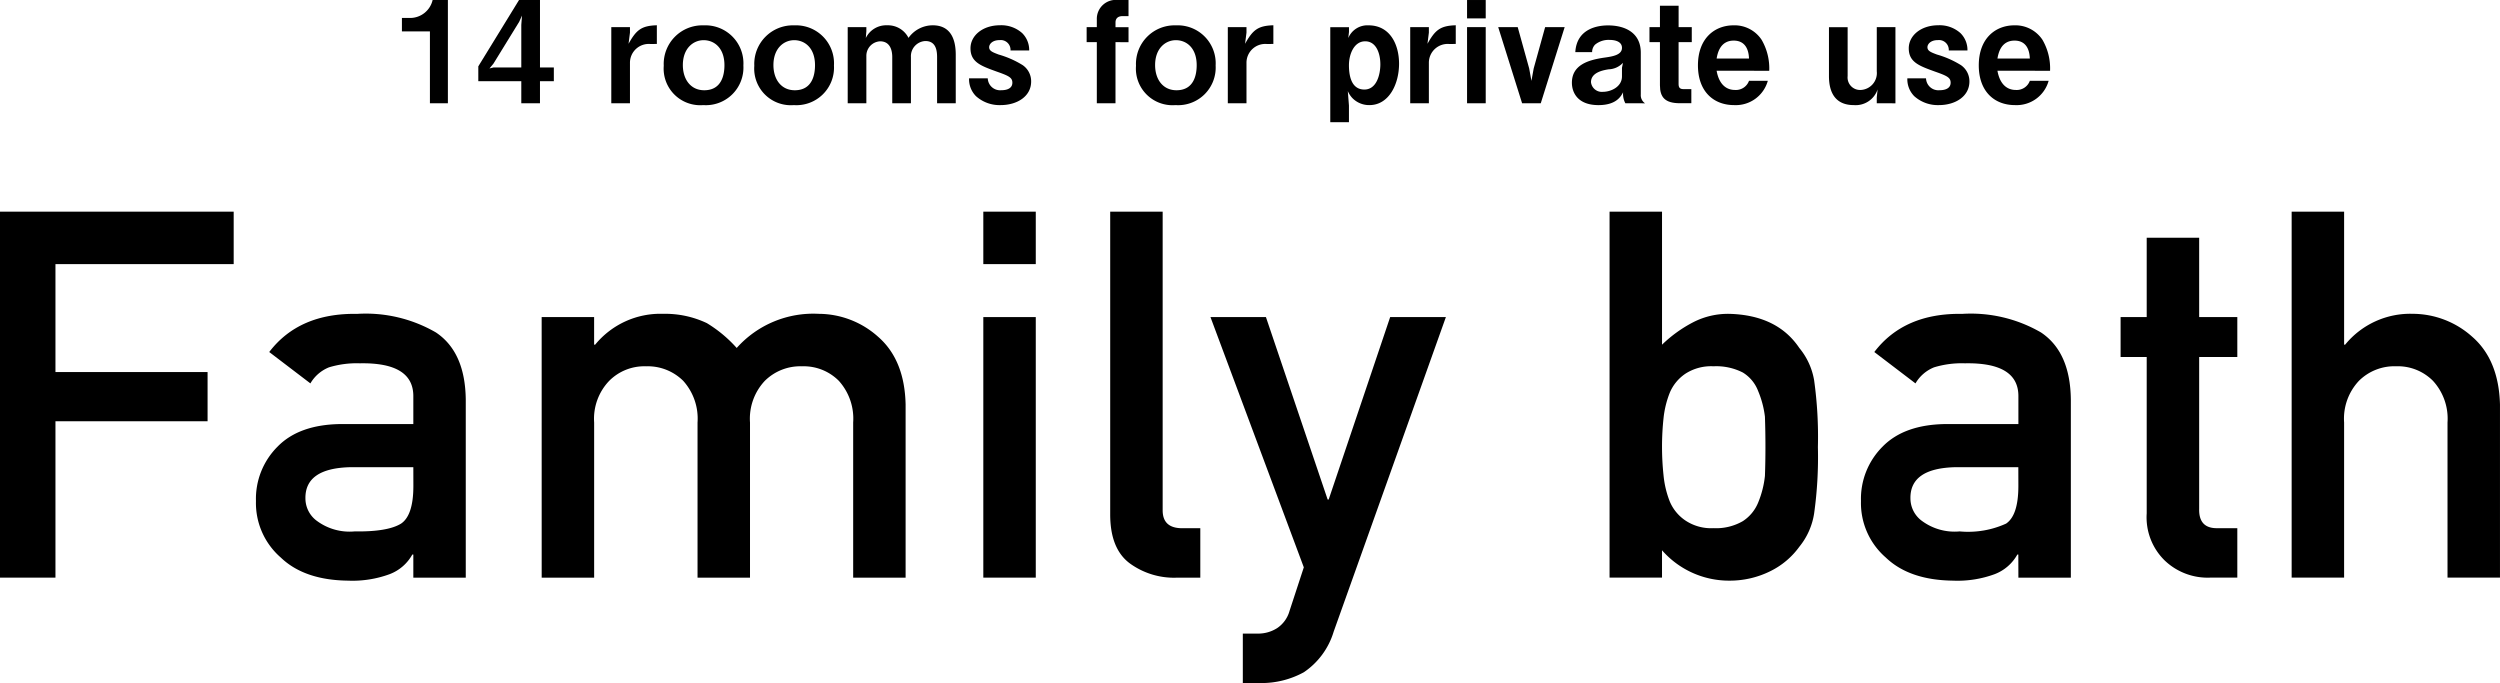 <svg xmlns="http://www.w3.org/2000/svg" width="265.932" height="72.659" viewBox="0 0 265.932 72.659">
  <g id="グループ_8029" data-name="グループ 8029" transform="translate(-9068.902 1864.729)">
    <g id="グループ_8026" data-name="グループ 8026" transform="translate(9068.902 -1842.214)">
      <g id="グループ_8025" data-name="グループ 8025">
        <path id="パス_26115" data-name="パス 26115" d="M9068.9-1804.886h24.858v5.58H9074.8v11.481h16.181v5.234H9074.8v16.634h-5.9Z" transform="translate(-9068.901 1804.886)"/>
        <path id="パス_26116" data-name="パス 26116" d="M9158-1750.4h-.109a4.629,4.629,0,0,1-2.4,2.083,11.439,11.439,0,0,1-4.434.694q-4.644-.053-7.154-2.456a7.678,7.678,0,0,1-2.643-6.008,7.845,7.845,0,0,1,2.3-5.793q2.294-2.35,6.729-2.4H9158v-2.91q.05-3.658-5.689-3.551a10.131,10.131,0,0,0-3.283.427,4.018,4.018,0,0,0-1.977,1.709l-4.379-3.338q3.176-4.165,9.371-4.058a14.887,14.887,0,0,1,8.359,1.976q3.12,2.082,3.176,7.156v18.93H9158Zm0-9.292h-6.678q-4.857.107-4.8,3.337a2.966,2.966,0,0,0,1.254,2.4,5.843,5.843,0,0,0,3.979,1.094q3.5.054,4.939-.828,1.31-.881,1.311-4Z" transform="translate(-9114.033 1786.873)"/>
        <path id="パス_26117" data-name="パス 26117" d="M9222.049-1775.656h5.58v2.937h.108a8.972,8.972,0,0,1,7.236-3.284,10.357,10.357,0,0,1,4.645.988,13.9,13.9,0,0,1,3.178,2.644,10.92,10.92,0,0,1,8.731-3.631,9.506,9.506,0,0,1,6.3,2.43q2.83,2.457,2.936,7.209v18.423h-5.578v-16.5a6,6,0,0,0-1.522-4.432,5.265,5.265,0,0,0-3.926-1.548,5.351,5.351,0,0,0-3.951,1.548,5.878,5.878,0,0,0-1.575,4.432v16.5h-5.581v-16.5a6,6,0,0,0-1.521-4.432,5.351,5.351,0,0,0-3.951-1.548,5.264,5.264,0,0,0-3.926,1.548,5.826,5.826,0,0,0-1.6,4.432v16.5h-5.58Z" transform="translate(-9164.431 1786.87)"/>
        <path id="パス_26118" data-name="パス 26118" d="M9346.918-1804.886h5.58v5.58h-5.58Zm0,11.214h5.58v27.715h-5.58Z" transform="translate(-9242.32 1804.886)"/>
        <path id="パス_26119" data-name="パス 26119" d="M9382.791-1804.886h5.581v31.773q0,1.9,2.081,1.9h1.923v5.26h-2.482a7.985,7.985,0,0,1-5.02-1.522q-2.083-1.548-2.083-5.207Z" transform="translate(-9264.696 1804.886)"/>
        <path id="パス_26120" data-name="パス 26120" d="M9411.142-1775.079h5.9l6.566,19.411h.107l6.542-19.411h5.927l-11.935,33.456a7.961,7.961,0,0,1-3.177,4.325,9.37,9.37,0,0,1-4.646,1.148h-1.843v-5.26h1.629a3.744,3.744,0,0,0,2.028-.587,3.244,3.244,0,0,0,1.309-1.816l1.522-4.646Z" transform="translate(-9282.381 1786.293)"/>
        <path id="パス_26121" data-name="パス 26121" d="M9523.978-1804.886h5.58v14.151a14.062,14.062,0,0,1,3.338-2.4,8.1,8.1,0,0,1,3.818-.881q5.1.134,7.449,3.631a7.289,7.289,0,0,1,1.576,3.444,43.463,43.463,0,0,1,.4,7.1,43.279,43.279,0,0,1-.4,7.049,7.369,7.369,0,0,1-1.576,3.551,8.328,8.328,0,0,1-3.017,2.564,9.7,9.7,0,0,1-4.433,1.041,9.468,9.468,0,0,1-7.156-3.231v2.91h-5.58Zm11.055,16.448a5.047,5.047,0,0,0-2.965.775,4.563,4.563,0,0,0-1.682,2.029,10.185,10.185,0,0,0-.668,2.724,28.425,28.425,0,0,0-.16,3.071,28.656,28.656,0,0,0,.16,2.991,10.273,10.273,0,0,0,.668,2.8,4.561,4.561,0,0,0,1.682,2.029,4.92,4.92,0,0,0,2.965.8,5.673,5.673,0,0,0,3.123-.748,4.262,4.262,0,0,0,1.629-1.976,10.226,10.226,0,0,0,.72-2.83q.054-1.5.054-3.071,0-1.656-.054-3.23a10.147,10.147,0,0,0-.72-2.724,3.945,3.945,0,0,0-1.629-1.976A6.225,6.225,0,0,0,9535.032-1788.438Z" transform="translate(-9352.764 1804.886)"/>
        <path id="パス_26122" data-name="パス 26122" d="M9611.792-1750.4h-.106a4.647,4.647,0,0,1-2.4,2.083,11.435,11.435,0,0,1-4.434.694q-4.645-.053-7.154-2.456a7.675,7.675,0,0,1-2.644-6.008,7.852,7.852,0,0,1,2.3-5.793q2.3-2.35,6.729-2.4h7.716v-2.91q.054-3.658-5.687-3.551a10.123,10.123,0,0,0-3.283.427,4.013,4.013,0,0,0-1.977,1.709l-4.379-3.338q3.177-4.165,9.371-4.058a14.884,14.884,0,0,1,8.358,1.976q3.123,2.082,3.177,7.156v18.93h-5.58Zm0-9.292h-6.676q-4.859.107-4.8,3.337a2.963,2.963,0,0,0,1.254,2.4,5.84,5.84,0,0,0,3.979,1.094,9.759,9.759,0,0,0,4.939-.828q1.308-.881,1.309-4Z" transform="translate(-9397.097 1786.873)"/>
        <path id="パス_26123" data-name="パス 26123" d="M9671.243-1797.505h5.581v8.437h4.058v4.245h-4.058v16.154q-.054,2.11,1.975,2.056h2.083v5.26h-2.909a6.606,6.606,0,0,1-4.807-1.816,6.414,6.414,0,0,1-1.923-5.02v-16.634h-2.777v-4.245h2.777Z" transform="translate(-9442.892 1800.282)"/>
        <path id="パス_26124" data-name="パス 26124" d="M9716.83-1804.886h5.58v14.151h.107a8.943,8.943,0,0,1,7.209-3.285,9.508,9.508,0,0,1,6.3,2.43q2.832,2.457,2.964,7.209v18.423h-5.581v-16.5a5.947,5.947,0,0,0-1.547-4.432,5.269,5.269,0,0,0-3.927-1.549,5.35,5.35,0,0,0-3.95,1.549,5.874,5.874,0,0,0-1.576,4.432v16.5h-5.58Z" transform="translate(-9473.06 1804.886)"/>
      </g>
    </g>
    <g id="グループ_8028" data-name="グループ 8028" transform="translate(9111.654 -1864.729)">
      <g id="グループ_8027" data-name="グループ 8027" transform="translate(0)">
        <path id="パス_26125" data-name="パス 26125" d="M9185.514-1853.745v-7.644h-2.979v-1.429h.872a2.457,2.457,0,0,0,2.394-1.911h1.624v10.984Z" transform="translate(-9182.534 1864.729)"/>
        <path id="パス_26126" data-name="パス 26126" d="M9210.694-1856.092v2.347h-1.987v-2.347h-4.573v-1.58l4.333-7.057h2.228v7.178h1.474v1.459Zm-2.211-6.32-2.74,4.454-.421.512.421-.105h2.964v-4.529l.076-.993Z" transform="translate(-9196.007 1864.729)"/>
        <path id="パス_26127" data-name="パス 26127" d="M9245.886-1855.583a2,2,0,0,0-2.166,1.956v4.348h-1.986v-8.1h1.986v.587l-.15,1.189c.813-1.46,1.354-1.926,3.01-1.971v1.986Z" transform="translate(-9219.461 1860.263)"/>
        <path id="パス_26128" data-name="パス 26128" d="M9260.771-1849.083a3.893,3.893,0,0,1-4.2-4.183,4.107,4.107,0,0,1,4.242-4.3,4.046,4.046,0,0,1,4.229,4.273A4,4,0,0,1,9260.771-1849.083Zm.044-6.906c-1.112,0-2.212.873-2.212,2.648,0,1.535.844,2.678,2.273,2.678,1.865,0,2.151-1.655,2.151-2.663C9263.028-1855.177,9261.93-1855.989,9260.815-1855.989Z" transform="translate(-9228.718 1860.263)"/>
        <path id="パス_26129" data-name="パス 26129" d="M9286.37-1849.083a3.894,3.894,0,0,1-4.2-4.183,4.108,4.108,0,0,1,4.244-4.3,4.045,4.045,0,0,1,4.229,4.273A4,4,0,0,1,9286.37-1849.083Zm.045-6.906c-1.113,0-2.211.873-2.211,2.648,0,1.535.841,2.678,2.271,2.678,1.866,0,2.153-1.655,2.153-2.663C9288.628-1855.177,9287.529-1855.989,9286.415-1855.989Z" transform="translate(-9244.684 1860.263)"/>
        <path id="パス_26130" data-name="パス 26130" d="M9318.082-1849.278v-4.92c0-.948-.271-1.7-1.249-1.7a1.614,1.614,0,0,0-1.534,1.7v4.92h-1.987v-4.92c0-.632-.18-1.67-1.294-1.67a1.54,1.54,0,0,0-1.46,1.55v5.041h-1.984v-8.1h1.984v.437l-.059.722a2.409,2.409,0,0,1,2.271-1.354,2.452,2.452,0,0,1,2.271,1.339,3.171,3.171,0,0,1,2.573-1.339c1.836,0,2.453,1.369,2.453,3.13v5.161Z" transform="translate(-9261.153 1860.263)"/>
        <path id="パス_26131" data-name="パス 26131" d="M9346.246-1849.083a3.745,3.745,0,0,1-2.617-.948,2.552,2.552,0,0,1-.738-1.9h1.988a1.316,1.316,0,0,0,1.457,1.264c.168,0,1.16,0,1.16-.8,0-.557-.406-.737-1.686-1.189-1.654-.6-2.768-.993-2.768-2.468,0-1.354,1.293-2.452,3.143-2.452a3.323,3.323,0,0,1,2.363.843,2.532,2.532,0,0,1,.738,1.836H9347.3a1.044,1.044,0,0,0-1.16-1.1c-.8,0-1.113.451-1.113.753,0,.406.377.541,1.008.782a10.048,10.048,0,0,1,2.559,1.129,2.084,2.084,0,0,1,.9,1.73C9349.5-1850.016,9348.008-1849.083,9346.246-1849.083Z" transform="translate(-9282.56 1860.263)"/>
        <path id="パス_26132" data-name="パス 26132" d="M9379.2-1860.245v6.5h-1.986v-6.5h-1.083v-1.595h1.083v-.827a2.015,2.015,0,0,1,2.228-2.062h1.144v1.716h-.647c-.421,0-.737.2-.737.677v.5h1.385v1.595Z" transform="translate(-9303.294 1864.729)"/>
        <path id="パス_26133" data-name="パス 26133" d="M9394.288-1849.083a3.893,3.893,0,0,1-4.2-4.183,4.107,4.107,0,0,1,4.243-4.3,4.045,4.045,0,0,1,4.229,4.273A4,4,0,0,1,9394.288-1849.083Zm.045-6.906c-1.112,0-2.212.873-2.212,2.648,0,1.535.842,2.678,2.272,2.678,1.865,0,2.151-1.655,2.151-2.663C9396.545-1855.177,9395.447-1855.989,9394.333-1855.989Z" transform="translate(-9312.001 1860.263)"/>
        <path id="パス_26134" data-name="パス 26134" d="M9420.2-1855.583a2,2,0,0,0-2.166,1.956v4.348h-1.986v-8.1h1.986v.587l-.151,1.189c.813-1.46,1.354-1.926,3.01-1.971v1.986Z" transform="translate(-9328.194 1860.263)"/>
        <path id="パス_26135" data-name="パス 26135" d="M9449.177-1849.083a2.487,2.487,0,0,1-1.775-.707,2.54,2.54,0,0,1-.527-.782l.121,1.535v1.776h-1.986v-10.112H9447v.512l-.075.647a2.2,2.2,0,0,1,2.151-1.354c2.288,0,3.251,2.031,3.251,4.093C9452.322-1851.295,9451.239-1849.083,9449.177-1849.083Zm-.452-6.786c-1.187,0-1.729,1.369-1.729,2.543,0,1.023.21,2.588,1.641,2.588,1.309,0,1.7-1.595,1.7-2.693C9450.335-1854.575,9449.9-1855.869,9448.725-1855.869Z" transform="translate(-9346.257 1860.263)"/>
        <path id="パス_26136" data-name="パス 26136" d="M9471.763-1855.583a2,2,0,0,0-2.168,1.956v4.348h-1.985v-8.1h1.985v.587l-.149,1.189c.813-1.46,1.354-1.926,3.009-1.971v1.986Z" transform="translate(-9360.354 1860.263)"/>
        <path id="パス_26137" data-name="パス 26137" d="M9483.689-1862.772v-1.956h1.985v1.956Zm0,9.028v-8.1h1.985v8.1Z" transform="translate(-9370.386 1864.729)"/>
        <path id="パス_26138" data-name="パス 26138" d="M9497.019-1848.955h-1.986l-2.543-8.1h2.076l1.219,4.394.241,1.324.241-1.324,1.218-4.394h2.077Z" transform="translate(-9375.875 1859.939)"/>
        <path id="パス_26139" data-name="パス 26139" d="M9519.016-1849.278a2.13,2.13,0,0,1-.24-1.173c-.225.436-.722,1.369-2.618,1.369-2.228,0-2.828-1.354-2.828-2.377,0-1.866,1.67-2.422,3.477-2.678.871-.12,1.85-.286,1.85-1.038,0-.647-.692-.842-1.31-.842a2.261,2.261,0,0,0-1.55.5,1.122,1.122,0,0,0-.316.8h-1.789c.151-2.513,2.392-2.844,3.476-2.844,1.867,0,3.49.812,3.49,2.9v4.454a1.038,1.038,0,0,0,.451.933Zm-1.789-3.611c-.753.12-1.867.391-1.867,1.37a1.159,1.159,0,0,0,1.279,1.023c.813,0,2.017-.512,2.017-1.64v-.918l.105-.527A2.163,2.163,0,0,1,9517.227-1852.89Z" transform="translate(-9388.874 1860.263)"/>
        <path id="パス_26140" data-name="パス 26140" d="M9538.35-1859.222v4.469c0,.361.149.527.5.527h.857v1.5h-1.219c-1.58,0-2.121-.632-2.121-1.911v-4.59h-1.114v-1.595h1.114v-2.272h1.986v2.272h1.4v1.595Z" transform="translate(-9402.546 1863.706)"/>
        <path id="パス_26141" data-name="パス 26141" d="M9550.954-1852.739c.074.406.375,2.046,1.971,2.046a1.478,1.478,0,0,0,1.475-.978h2a3.536,3.536,0,0,1-3.581,2.588c-2.2,0-3.852-1.459-3.852-4.228,0-2.889,1.79-4.258,3.791-4.258a3.449,3.449,0,0,1,2.979,1.535,6.027,6.027,0,0,1,.813,3.3Zm1.82-3.205c-1.474,0-1.73,1.4-1.82,1.911h3.445C9554.354-1855.3,9553.768-1855.944,9552.774-1855.944Z" transform="translate(-9411.104 1860.263)"/>
        <path id="パス_26142" data-name="パス 26142" d="M9591.094-1848.955v-.632l.09-.842a2.461,2.461,0,0,1-2.528,1.67c-1.88,0-2.647-1.219-2.647-3.084v-5.206h1.986v5.206a1.33,1.33,0,0,0,1.383,1.474,1.8,1.8,0,0,0,1.717-1.986v-4.695h1.985v8.1Z" transform="translate(-9434.209 1859.939)"/>
        <path id="パス_26143" data-name="パス 26143" d="M9611.523-1849.083a3.751,3.751,0,0,1-2.618-.948,2.552,2.552,0,0,1-.736-1.9h1.986a1.317,1.317,0,0,0,1.458,1.264c.165,0,1.16,0,1.16-.8,0-.557-.407-.737-1.687-1.189-1.653-.6-2.767-.993-2.767-2.468,0-1.354,1.293-2.452,3.144-2.452a3.323,3.323,0,0,1,2.363.843,2.52,2.52,0,0,1,.737,1.836h-1.987a1.042,1.042,0,0,0-1.158-1.1c-.8,0-1.112.451-1.112.753,0,.406.375.541,1.008.782a10.071,10.071,0,0,1,2.558,1.129,2.09,2.09,0,0,1,.9,1.73C9614.774-1850.016,9613.284-1849.083,9611.523-1849.083Z" transform="translate(-9448.031 1860.263)"/>
        <path id="パス_26144" data-name="パス 26144" d="M9630.354-1852.739c.075.406.376,2.046,1.972,2.046a1.479,1.479,0,0,0,1.475-.978h2a3.534,3.534,0,0,1-3.58,2.588c-2.2,0-3.852-1.459-3.852-4.228,0-2.889,1.79-4.258,3.791-4.258a3.457,3.457,0,0,1,2.98,1.535,6.042,6.042,0,0,1,.812,3.3Zm1.821-3.205c-1.475,0-1.73,1.4-1.821,1.911h3.446C9633.756-1855.3,9633.169-1855.944,9632.176-1855.944Z" transform="translate(-9460.633 1860.263)"/>
      </g>
    </g>
  </g>
</svg>
